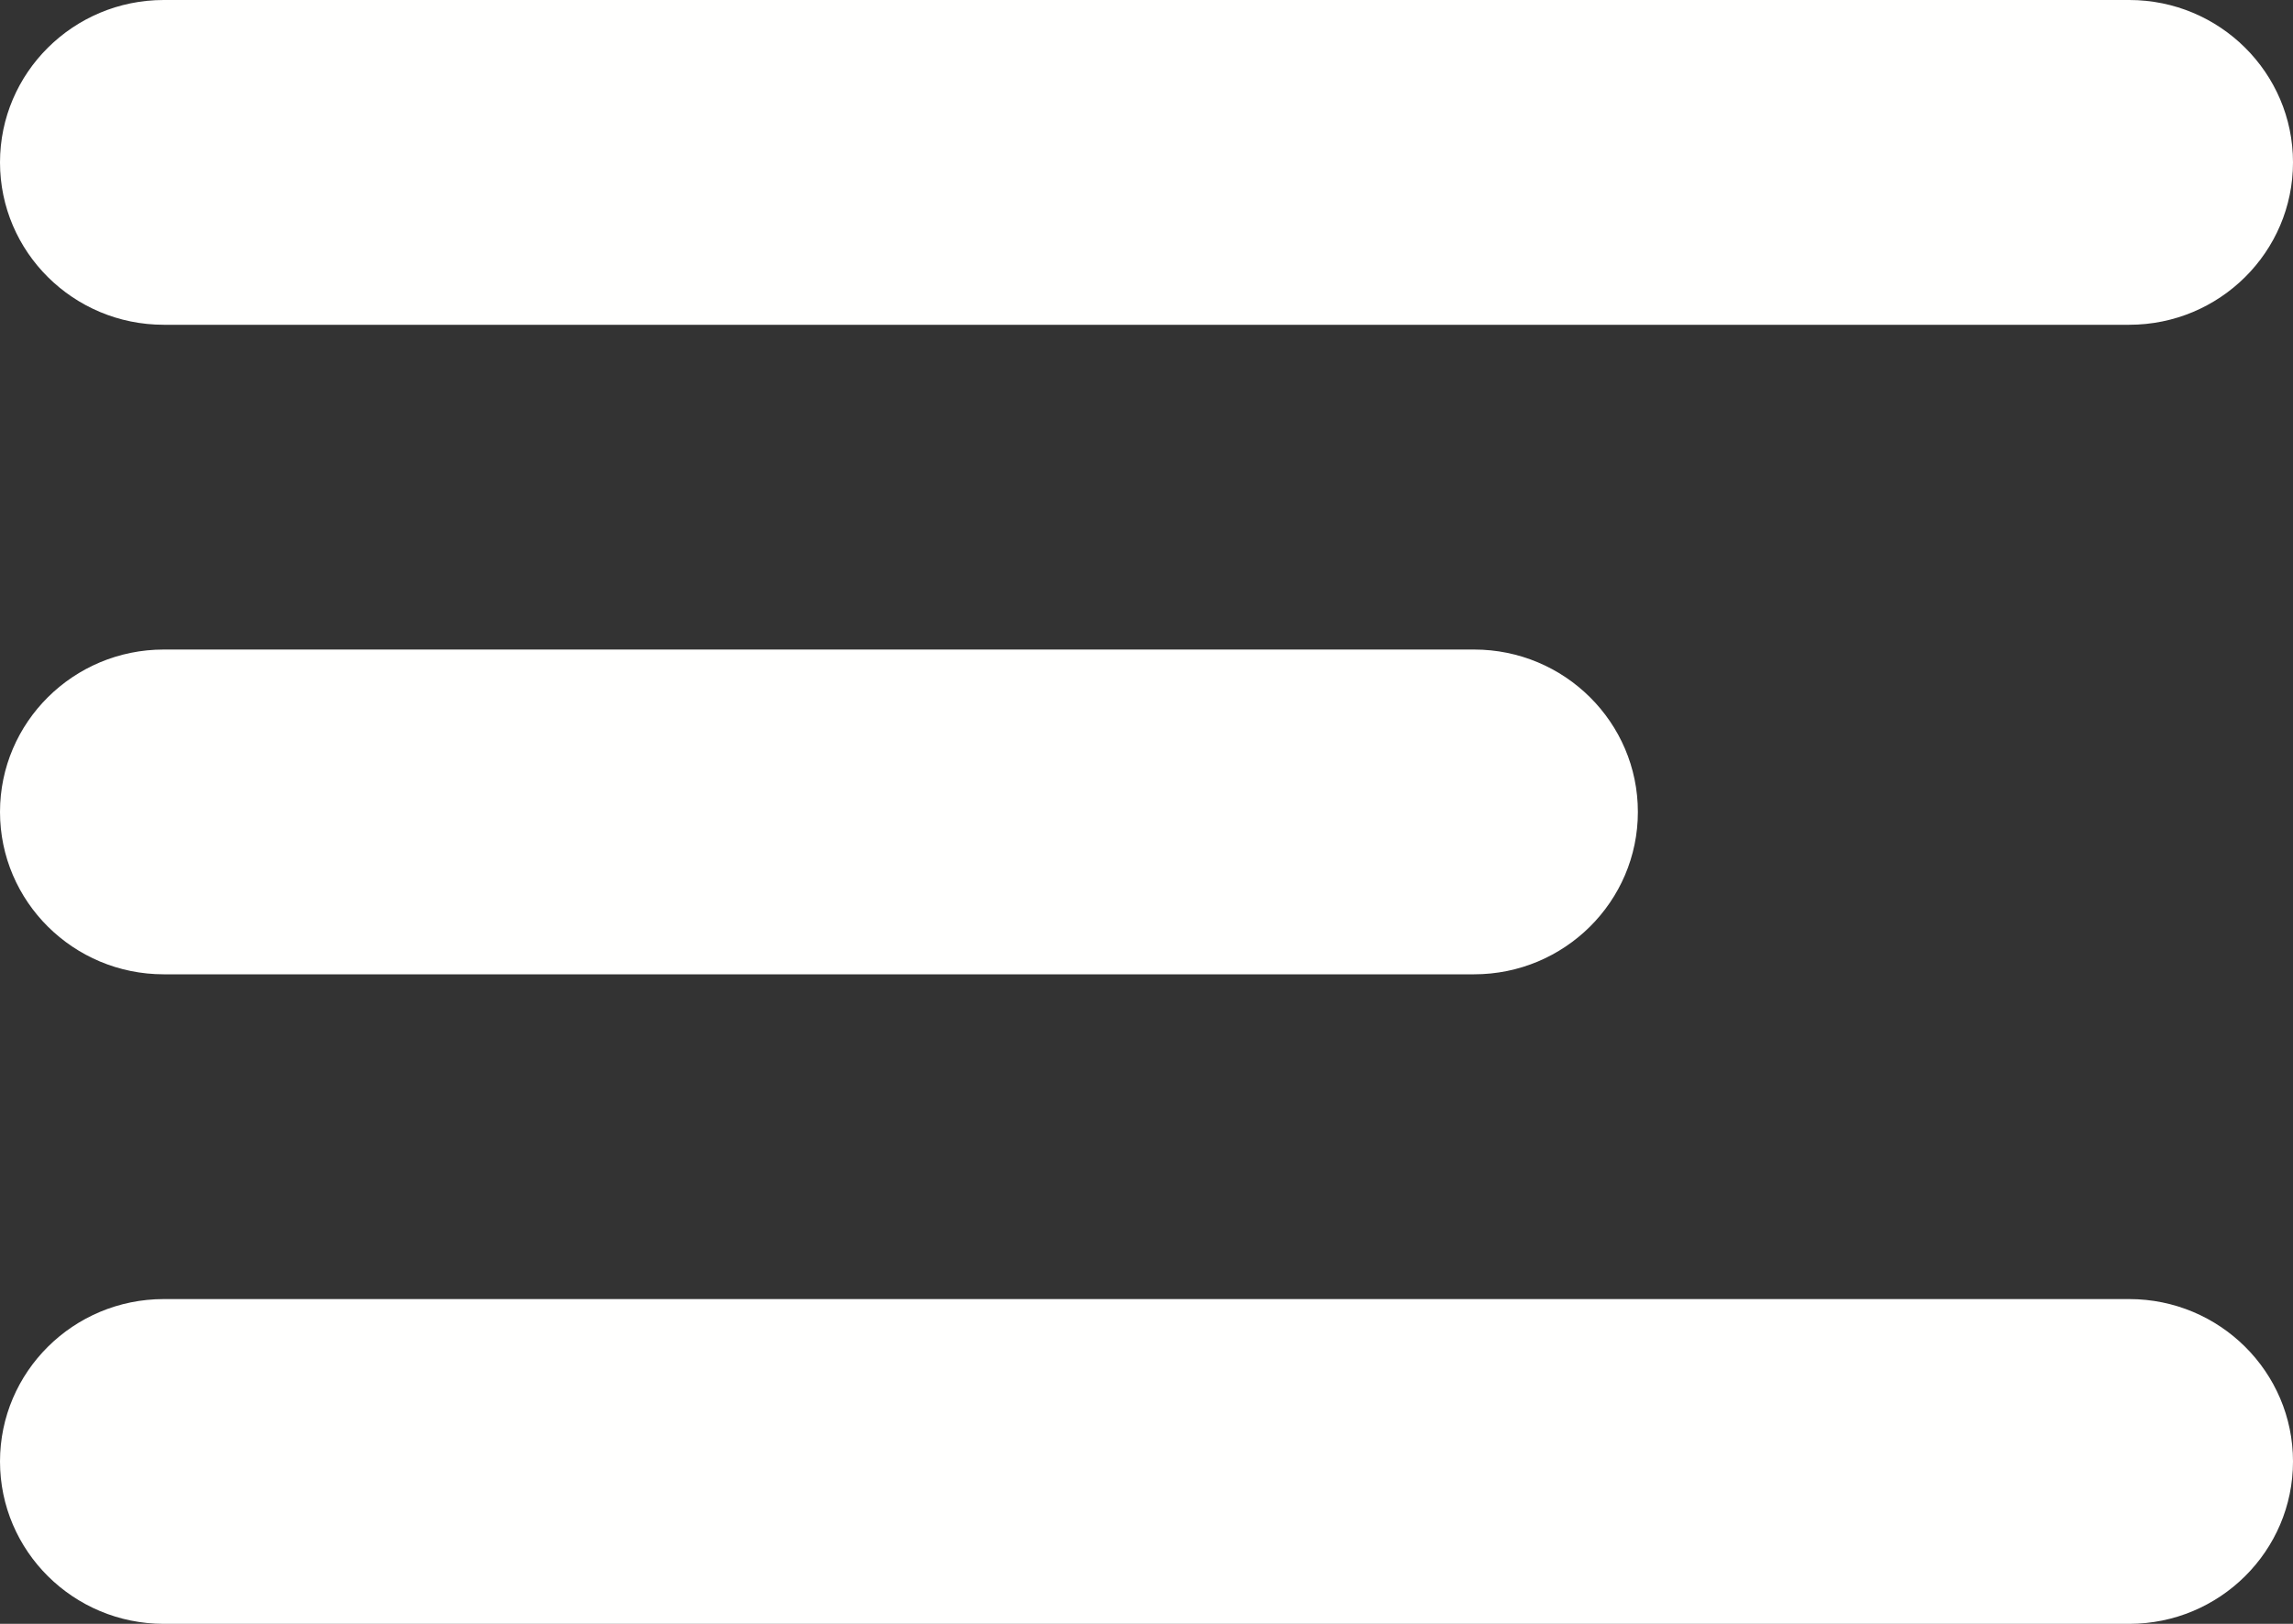 <?xml version="1.0" encoding="UTF-8"?>
<svg width="24px" height="17px" viewBox="0 0 24 17" version="1.1" xmlns="http://www.w3.org/2000/svg" xmlns:xlink="http://www.w3.org/1999/xlink">
    <rect x="0" y="0" width="24" height="17" fill="#333333" stroke="none"/>
    <!-- Generator: Sketch 58 (84663) - https://sketch.com -->
    <title>menu</title>
    <desc>Created with Sketch.</desc>
    <g id="Page-1" stroke="none" stroke-width="1" fill="none" fill-rule="evenodd">
        <g id="Artboard" transform="translate(-261, -76)" fill="#FFFFFE">
            <path d="M283.286,89.6 L262.714,89.6 C261.768,89.6 261,90.362 261,91.3 C261,92.238 261.768,93 262.714,93 L283.286,93 C284.232,93 285,92.238 285,91.3 C285,90.362 284.232,89.6 283.286,89.6 L283.286,89.6 Z M262.714,86.2 L276.429,86.2 C277.375,86.2 278.143,85.438 278.143,84.5 C278.143,83.562 277.375,82.8 276.429,82.8 L262.714,82.8 C261.768,82.8 261,83.562 261,84.5 C261,85.438 261.768,86.2 262.714,86.2 L262.714,86.2 Z M262.714,79.4 L283.286,79.4 C284.232,79.4 285,78.638 285,77.7 C285,76.762 284.232,76 283.286,76 L262.714,76 C261.768,76 261,76.762 261,77.7 C261,78.638 261.768,79.4 262.714,79.4 L262.714,79.4 Z" id="menu"></path>
        </g>
    </g>
</svg>